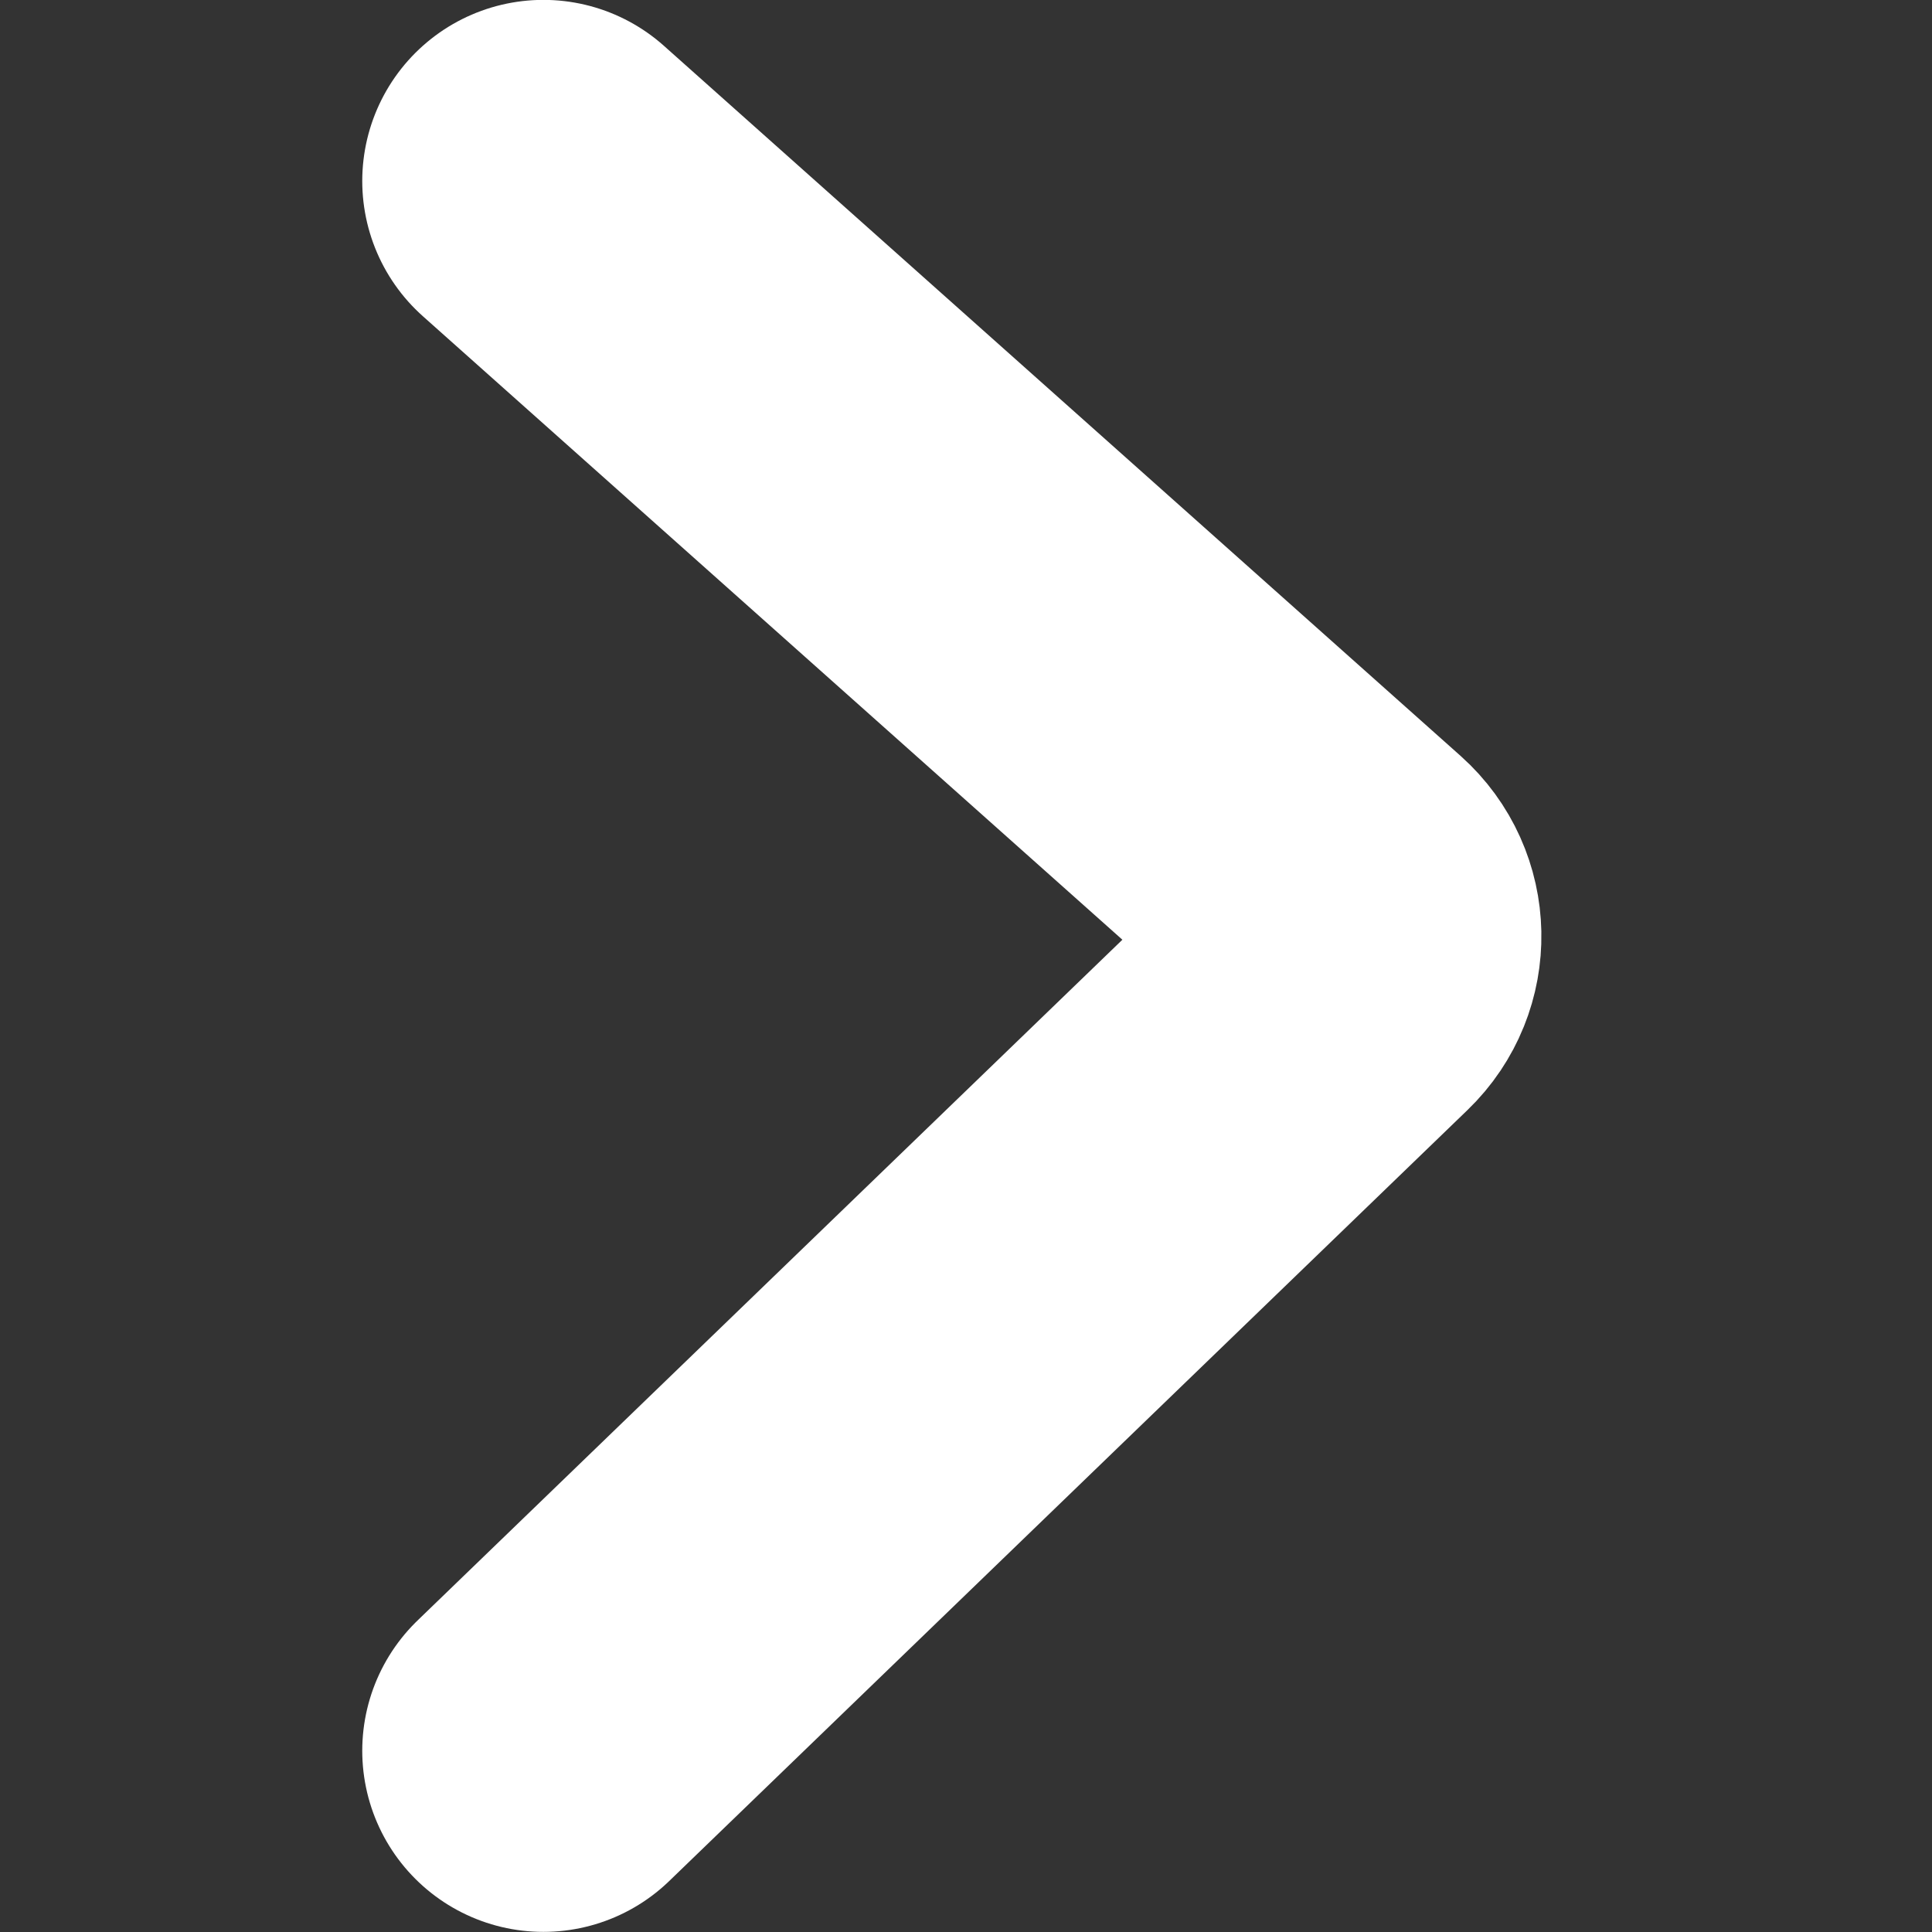 <svg width="16" height="16" viewBox="0 0 16 16" fill="none" xmlns="http://www.w3.org/2000/svg">
<rect x="0" y="0" width="16" height="16" fill="#333333" stroke="none"/>
<path d="M4.5 14.499L11.112 8.113C11.322 7.911 11.315 7.574 11.098 7.38L4.5 1.499" stroke="white" stroke-width="3" stroke-linecap="round"/>
</svg>
